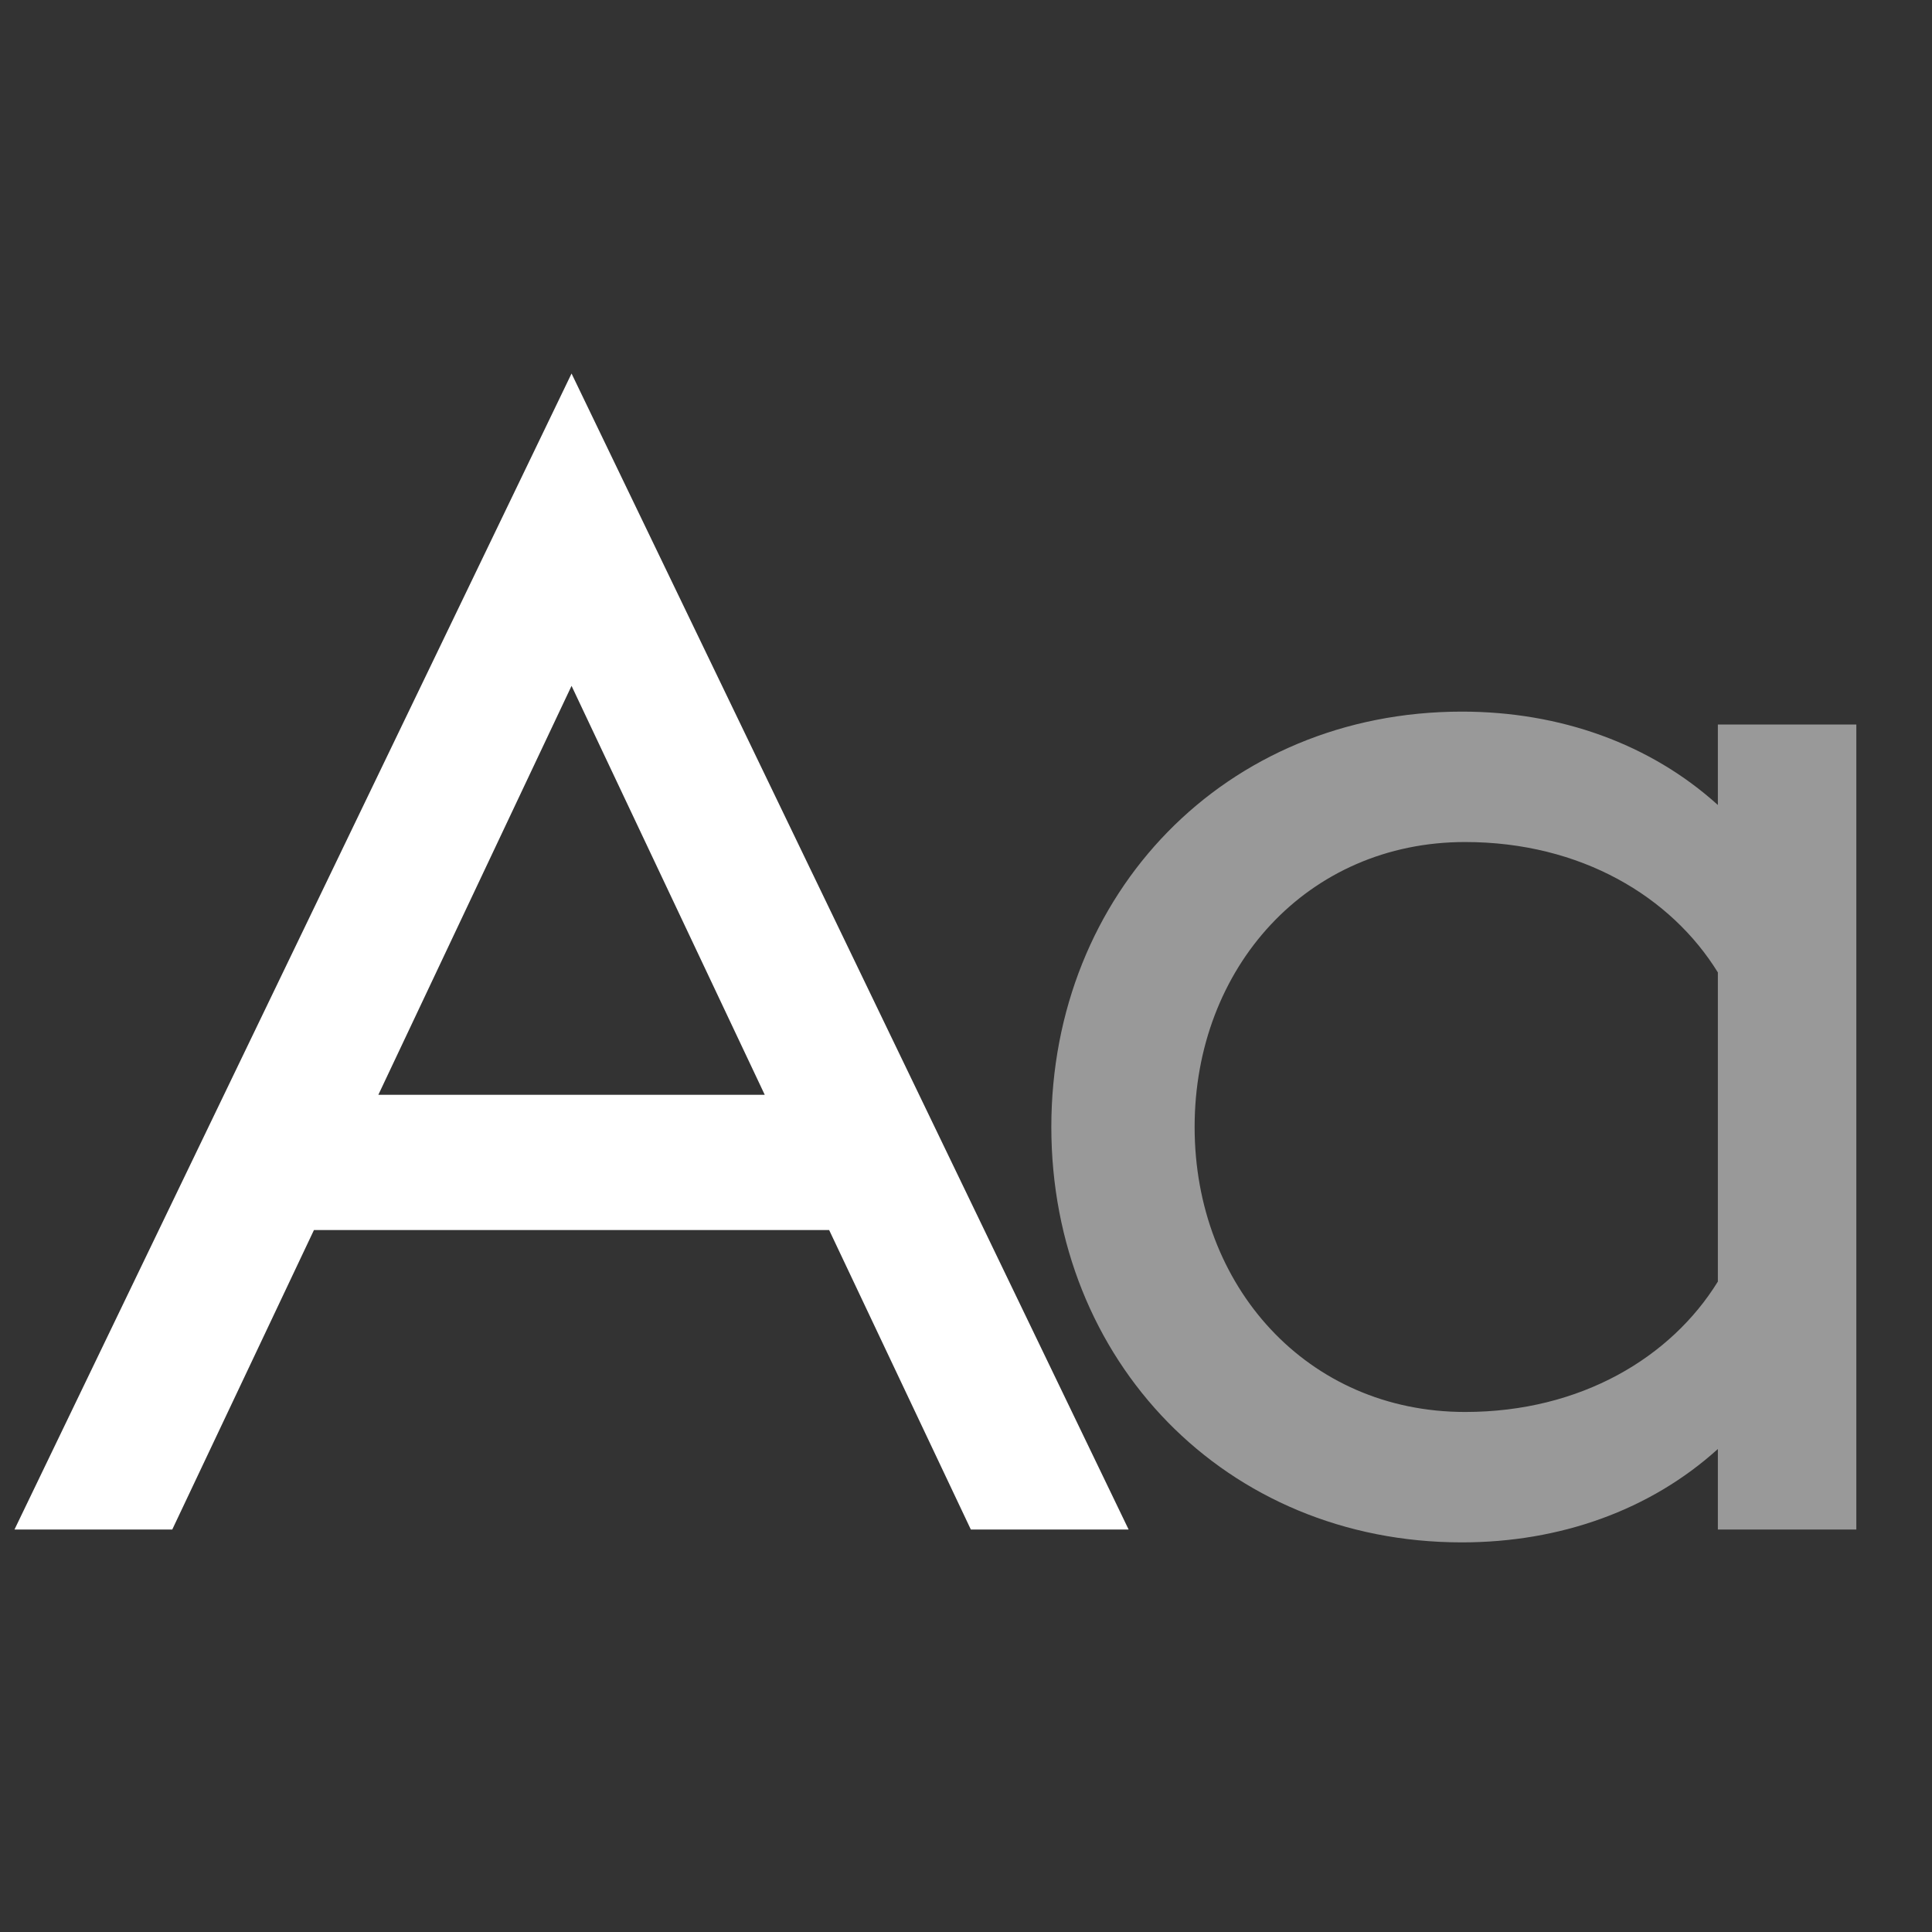 <svg width="60" height="60" viewBox="0 0 60 60" fill="none" xmlns="http://www.w3.org/2000/svg">
<rect x="0" y="0" width="60" height="60" fill="#333333" stroke="none"/>
<path fill-rule="evenodd" clip-rule="evenodd" d="M0.45 47.5L17.75 11.6L35.05 47.5H30.15L25.75 38.2H9.75L5.35 47.5H0.45ZM17.75 21.3L11.75 34H23.75L17.75 21.3Z" fill="white"/>
<path opacity="0.5" fill-rule="evenodd" clip-rule="evenodd" d="M53.35 45V47.5H57.65V22.5H53.35V25C51.25 23.1 48.45 22.1 45.4 22.1C38.05 22.1 32.65 27.75 32.65 35C32.65 42.25 38.05 47.9 45.4 47.9C48.45 47.9 51.25 46.9 53.35 45ZM53.35 39.8C51.9 42.15 49.1 43.85 45.5 43.85C40.6 43.85 37.1 39.95 37.1 35C37.1 30.05 40.6 26.15 45.5 26.15C49.1 26.15 51.9 27.85 53.35 30.2V39.8Z" fill="white"/>
</svg>
